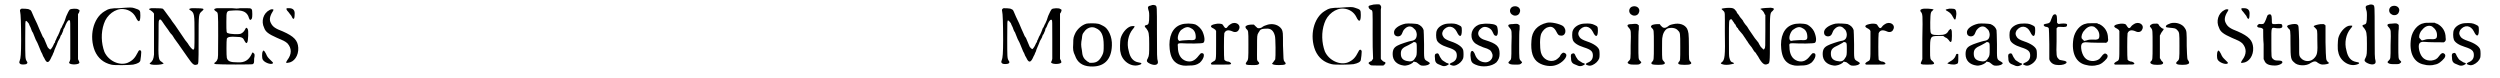 <?xml version='1.0' encoding='utf-8'?>
<svg xmlns="http://www.w3.org/2000/svg" xmlns:xlink="http://www.w3.org/1999/xlink" width="543px" height="17px" viewBox="0 0 5433 172" version="1.1">
<defs>
<path id="gl8198" d="M 17 16 C 13 18 13 19 14 24 C 15 27 16 49 16 86 C 16 114 15 126 13 130 C 11 135 12 136 15 138 C 18 139 22 139 27 138 C 30 136 31 135 28 131 C 25 126 25 123 25 82 C 25 44 25 43 27 43 C 28 43 31 46 33 49 C 33 50 35 54 37 58 C 38 61 40 67 42 69 C 43 72 46 79 48 84 C 51 89 53 94 53 94 C 53 94 57 104 60 111 C 62 114 63 117 63 117 C 63 118 65 122 67 125 C 72 136 76 136 81 126 C 82 123 84 120 85 118 C 85 117 87 113 88 111 C 89 106 93 99 97 88 C 99 84 102 80 102 78 C 103 76 103 74 105 73 C 105 72 106 70 107 68 C 108 66 109 63 109 61 C 111 59 113 54 114 51 C 118 42 121 40 123 42 C 124 44 124 44 124 85 C 124 100 124 114 124 127 C 124 129 123 130 123 131 C 121 135 121 135 122 136 C 126 140 143 139 144 135 C 144 135 144 133 143 131 C 142 130 142 129 141 127 C 141 111 141 94 141 78 C 141 61 141 45 141 28 C 142 27 142 26 143 25 C 145 20 145 19 142 18 C 139 15 126 16 123 18 C 121 20 118 26 115 33 C 113 40 111 45 109 49 C 108 50 107 53 106 55 C 105 57 105 58 104 59 C 103 59 103 61 102 63 C 101 66 99 71 97 75 C 94 79 93 85 91 87 C 91 88 90 91 90 91 C 89 91 88 94 87 96 C 85 101 81 106 80 106 C 79 106 74 101 74 100 C 74 99 69 89 66 81 C 64 79 62 75 61 72 C 58 65 54 57 51 49 C 46 39 42 30 40 25 C 38 20 37 19 34 18 C 32 16 19 16 17 16 z" fill="black"/><!-- width=163 height=153 -->
<path id="gl8973" d="M 99 12 C 82 12 76 13 67 19 C 42 34 33 74 46 106 C 53 122 65 132 82 136 C 88 138 124 137 130 136 C 140 134 145 131 146 127 C 147 123 148 111 148 108 C 147 103 143 103 141 108 C 134 122 129 127 118 132 C 100 139 76 128 67 108 C 60 89 59 66 66 46 C 72 27 91 12 109 14 C 121 15 131 22 136 32 C 142 45 146 43 146 28 C 146 16 145 16 133 12 C 127 10 125 10 99 12 z" fill="black"/><!-- width=162 height=151 -->
<path id="gl16903" d="M 22 18 C 16 19 16 21 21 23 C 24 25 27 28 28 30 C 28 33 28 113 28 120 C 27 130 25 134 20 138 C 18 139 18 140 20 141 C 26 144 50 142 49 139 C 49 139 47 138 45 136 C 38 132 37 129 38 82 C 38 52 38 46 39 45 C 41 41 43 42 48 50 C 49 52 53 57 55 60 C 58 64 61 68 62 70 C 63 72 66 75 67 76 C 69 78 71 82 73 85 C 76 89 79 93 81 96 C 85 102 98 120 102 126 C 113 142 116 144 122 142 C 126 141 126 143 126 88 C 126 29 126 31 134 24 C 137 21 138 20 135 19 C 132 18 117 18 111 18 C 105 19 104 20 107 22 C 117 28 117 31 117 75 C 117 107 117 109 114 109 C 112 109 106 102 102 95 C 100 93 94 85 89 77 C 80 64 76 58 74 55 C 73 54 71 51 68 47 C 66 44 63 39 61 37 C 52 25 49 20 47 19 C 45 18 27 18 22 18 z" fill="black"/><!-- width=154 height=156 -->
<path id="gl16904" d="M 36 12 C 33 13 31 13 31 14 C 30 15 29 15 34 19 C 39 22 39 19 39 73 C 39 119 39 122 37 125 C 37 127 33 131 31 132 C 29 133 31 135 35 135 C 43 136 114 136 115 135 C 118 133 118 132 118 123 C 120 114 119 112 117 111 C 115 108 114 109 112 114 C 106 126 97 132 82 131 C 66 131 60 129 58 121 C 57 118 57 82 58 79 C 60 75 66 74 79 75 C 91 75 94 77 97 84 C 100 89 101 90 103 87 C 105 84 106 61 104 58 C 102 54 100 54 98 59 C 96 63 93 66 89 68 C 84 70 65 69 61 67 C 57 66 57 66 57 42 C 57 16 57 18 73 17 C 91 16 100 19 105 29 C 108 38 109 39 111 37 C 113 36 114 34 114 25 C 114 12 113 12 101 12 C 97 12 90 12 87 12 C 82 13 77 13 69 12 C 51 12 42 12 36 12 z" fill="black"/><!-- width=131 height=149 -->
<path id="gl8212" d="M 68 13 C 66 14 67 17 71 21 C 73 24 76 27 78 30 C 82 40 85 38 85 27 C 86 18 82 13 73 13 C 70 13 68 13 68 13 M 30 17 C 16 24 11 42 18 56 C 21 65 28 70 46 78 C 60 84 63 85 69 90 C 79 101 79 114 69 127 C 65 133 66 134 70 133 C 84 132 94 117 93 100 C 92 84 84 75 59 64 C 43 58 37 54 33 46 C 29 39 30 31 37 20 C 39 17 39 16 38 16 C 37 15 33 15 30 17 M 15 108 C 13 111 13 123 15 126 C 18 132 31 137 36 135 C 39 133 38 133 31 126 C 26 121 25 120 22 113 C 18 105 16 105 15 108 z" fill="black"/><!-- width=108 height=151 -->
<path id="gl8198" d="M 17 16 C 13 18 13 19 14 24 C 15 27 16 49 16 86 C 16 114 15 126 13 130 C 11 135 12 136 15 138 C 18 139 22 139 27 138 C 30 136 31 135 28 131 C 25 126 25 123 25 82 C 25 44 25 43 27 43 C 28 43 31 46 33 49 C 33 50 35 54 37 58 C 38 61 40 67 42 69 C 43 72 46 79 48 84 C 51 89 53 94 53 94 C 53 94 57 104 60 111 C 62 114 63 117 63 117 C 63 118 65 122 67 125 C 72 136 76 136 81 126 C 82 123 84 120 85 118 C 85 117 87 113 88 111 C 89 106 93 99 97 88 C 99 84 102 80 102 78 C 103 76 103 74 105 73 C 105 72 106 70 107 68 C 108 66 109 63 109 61 C 111 59 113 54 114 51 C 118 42 121 40 123 42 C 124 44 124 44 124 85 C 124 100 124 114 124 127 C 124 129 123 130 123 131 C 121 135 121 135 122 136 C 126 140 143 139 144 135 C 144 135 144 133 143 131 C 142 130 142 129 141 127 C 141 111 141 94 141 78 C 141 61 141 45 141 28 C 142 27 142 26 143 25 C 145 20 145 19 142 18 C 139 15 126 16 123 18 C 121 20 118 26 115 33 C 113 40 111 45 109 49 C 108 50 107 53 106 55 C 105 57 105 58 104 59 C 103 59 103 61 102 63 C 101 66 99 71 97 75 C 94 79 93 85 91 87 C 91 88 90 91 90 91 C 89 91 88 94 87 96 C 85 101 81 106 80 106 C 79 106 74 101 74 100 C 74 99 69 89 66 81 C 64 79 62 75 61 72 C 58 65 54 57 51 49 C 46 39 42 30 40 25 C 38 20 37 19 34 18 C 32 16 19 16 17 16 z" fill="black"/><!-- width=163 height=153 -->
<path id="gl7450" d="M 43 10 C 33 13 24 21 19 30 C 15 39 14 40 14 54 C 13 67 14 72 18 80 C 23 95 34 103 51 104 C 81 106 98 90 99 58 C 100 39 91 20 80 15 C 78 14 76 13 74 12 C 72 11 69 10 67 10 C 64 9 46 9 43 10 M 64 20 C 76 25 81 36 81 57 C 81 69 81 73 78 79 C 72 91 66 96 55 96 C 54 96 52 96 50 96 C 49 95 47 94 45 93 C 37 87 34 82 33 68 C 31 58 31 53 33 43 C 34 34 34 33 38 28 C 44 19 55 15 64 20 z" fill="black"/><!-- width=113 height=114 -->
<path id="gl261" d="M 76 9 C 70 10 68 12 70 18 C 71 21 72 23 72 31 C 72 48 71 51 66 52 C 61 53 61 55 66 60 C 71 67 72 70 72 94 C 72 115 72 119 69 125 C 66 130 66 132 70 135 C 81 142 93 141 91 132 C 89 126 89 119 89 67 C 89 9 89 12 86 9 C 84 8 79 7 76 9 M 31 55 C 22 58 12 70 9 82 C 8 87 7 107 9 112 C 12 131 32 145 49 140 C 57 138 57 135 48 134 C 37 132 30 124 27 109 C 22 92 26 73 36 61 C 39 58 40 55 40 55 C 40 54 35 54 31 55 z" fill="black"/><!-- width=116 height=169 -->
<path id="gl9742" d="M 49 16 C 30 22 21 43 24 70 C 26 87 31 97 43 103 C 51 106 55 107 67 106 C 77 106 83 105 90 100 C 100 91 103 77 93 79 C 92 79 90 82 88 84 C 79 96 71 99 60 96 C 48 92 42 81 42 65 C 41 58 42 57 49 57 C 64 58 96 58 98 56 C 102 53 101 42 96 31 C 93 25 87 19 81 16 C 73 13 57 13 49 16 M 69 23 C 76 26 80 31 81 39 C 82 49 81 51 67 50 C 61 50 54 51 51 51 C 49 51 47 52 45 52 C 44 51 44 51 43 50 C 40 46 43 34 49 28 C 57 22 63 20 69 23 z" fill="black"/><!-- width=112 height=118 -->
<path id="gl256" d="M 73 21 C 70 22 64 26 63 28 C 60 33 57 33 54 28 C 51 22 49 22 40 22 C 25 24 22 28 30 32 C 33 33 34 35 36 36 C 36 37 36 37 37 38 C 37 48 37 58 37 69 C 37 103 37 102 31 105 C 25 108 24 111 28 112 C 30 112 39 112 48 112 C 67 112 69 112 70 110 C 70 108 66 105 61 105 C 60 105 56 103 55 101 C 54 98 54 48 55 43 C 58 36 64 35 73 39 C 79 42 85 40 87 35 C 92 27 84 18 73 21 z" fill="black"/><!-- width=100 height=126 -->
<path id="gl1286" d="M 67 15 C 63 16 55 19 54 21 C 52 22 50 23 47 23 C 44 23 44 23 40 19 C 39 18 37 16 36 15 C 35 15 33 15 32 15 C 27 15 21 16 19 18 C 17 19 17 21 19 24 C 24 29 24 27 24 58 C 24 91 24 92 20 97 C 16 103 18 104 33 104 C 41 104 42 104 45 103 C 48 101 49 100 46 97 C 42 93 43 94 43 66 C 43 39 43 38 46 33 C 47 31 49 29 49 28 C 51 25 56 24 63 24 C 73 23 79 28 82 39 C 84 43 84 88 83 91 C 83 92 81 94 79 97 C 78 99 76 100 76 101 C 77 103 82 104 91 104 C 106 104 109 102 103 96 C 101 93 101 93 100 61 C 100 32 100 31 97 25 C 91 16 79 12 67 15 z" fill="black"/><!-- width=121 height=118 -->
<path id="gl8973" d="M 99 12 C 82 12 76 13 67 19 C 42 34 33 74 46 106 C 53 122 65 132 82 136 C 88 138 124 137 130 136 C 140 134 145 131 146 127 C 147 123 148 111 148 108 C 147 103 143 103 141 108 C 134 122 129 127 118 132 C 100 139 76 128 67 108 C 60 89 59 66 66 46 C 72 27 91 12 109 14 C 121 15 131 22 136 32 C 142 45 146 43 146 28 C 146 16 145 16 133 12 C 127 10 125 10 99 12 z" fill="black"/><!-- width=162 height=151 -->
<path id="gl1030" d="M 26 10 C 18 12 16 12 15 14 C 15 17 16 19 19 21 C 25 24 24 18 24 77 C 24 94 24 112 25 129 C 24 130 24 131 23 132 C 22 134 21 135 19 135 C 14 138 14 139 18 142 C 20 144 21 144 34 144 C 38 144 43 144 48 144 C 48 143 49 142 50 142 C 51 141 52 140 52 139 C 53 138 51 136 50 136 C 48 136 45 133 43 131 C 43 130 42 129 42 129 C 42 112 42 94 42 78 C 42 40 42 25 42 21 C 43 16 43 15 42 13 C 40 9 39 9 26 10 z" fill="black"/><!-- width=66 height=156 -->
<path id="gl1" d="M 38 7 C 24 10 12 18 13 27 C 13 36 26 38 30 30 C 33 23 33 22 37 18 C 43 12 51 11 57 18 C 61 21 62 24 63 30 C 63 39 60 44 50 45 C 45 46 26 52 21 55 C 13 59 10 64 10 74 C 10 88 19 97 34 99 C 40 100 49 97 54 93 C 56 90 56 90 59 91 C 61 91 63 92 64 93 C 69 97 70 98 73 99 C 78 100 87 99 90 96 C 93 94 92 93 87 90 C 78 85 79 86 79 52 C 79 34 78 23 78 21 C 76 15 72 11 65 8 C 61 7 44 6 38 7 M 60 48 C 63 49 63 51 63 63 C 63 75 63 78 59 83 C 55 90 50 91 41 89 C 32 87 28 82 28 73 C 28 64 31 60 45 54 C 49 52 54 49 54 49 C 56 47 57 47 60 48 z" fill="black"/><!-- width=102 height=114 -->
<path id="gl2" d="M 37 12 C 27 13 17 19 14 27 C 12 31 12 43 14 48 C 16 54 25 60 38 64 C 54 69 58 73 58 82 C 58 90 54 95 46 98 C 42 100 42 101 43 102 C 49 105 52 105 57 103 C 64 100 70 94 72 88 C 73 85 73 74 72 70 C 70 63 60 56 45 51 C 36 48 31 45 29 42 C 25 36 25 33 28 27 C 37 15 51 16 58 30 C 64 43 69 42 69 27 C 69 18 68 18 62 15 C 56 12 51 11 37 12 M 12 78 C 10 79 9 81 10 88 C 10 97 13 100 22 103 C 28 106 31 106 36 104 C 42 101 42 100 35 98 C 32 96 25 92 25 91 C 25 91 24 90 23 88 C 22 87 21 85 20 83 C 18 78 17 76 12 78 z" fill="black"/><!-- width=85 height=118 -->
<path id="gl9745" d="M 34 12 C 18 15 9 31 15 46 C 19 54 24 57 39 63 C 53 67 56 70 58 75 C 63 84 56 95 45 96 C 33 96 25 90 21 79 C 20 75 16 70 15 71 C 12 71 11 74 11 81 C 12 94 13 97 22 101 C 37 108 58 105 68 96 C 73 90 75 85 75 77 C 75 61 69 55 43 47 C 25 42 23 27 38 19 C 45 16 56 21 59 28 C 62 34 63 37 65 37 C 69 40 72 35 71 25 C 70 18 70 16 66 14 C 61 11 45 10 34 12 z" fill="black"/><!-- width=88 height=117 -->
<path id="gl4" d="M 23 7 C 13 9 12 22 21 26 C 26 29 34 27 36 21 C 40 13 33 5 23 7 M 20 46 C 10 46 9 49 14 54 C 19 60 19 60 18 93 C 18 124 18 123 14 127 C 11 130 11 130 12 132 C 15 134 16 135 26 135 C 36 135 37 135 40 132 C 42 130 42 130 39 127 C 35 123 35 123 35 92 C 35 77 35 61 36 57 C 36 54 36 52 36 49 C 36 48 34 48 34 47 C 31 45 30 45 20 46 z" fill="black"/><!-- width=53 height=160 -->
<path id="gl1284" d="M 64 11 C 43 16 31 29 30 50 C 28 75 33 91 46 99 C 57 106 73 108 84 104 C 97 100 110 86 106 80 C 105 78 101 76 99 77 C 97 78 93 82 93 84 C 93 85 87 91 83 93 C 70 99 55 91 51 77 C 48 66 48 41 52 34 C 55 28 61 22 66 21 C 74 18 80 21 85 31 C 88 37 90 39 93 39 C 105 42 109 26 99 18 C 91 13 73 9 64 11 z" fill="black"/><!-- width=117 height=118 -->
<path id="gl2" d="M 37 12 C 27 13 17 19 14 27 C 12 31 12 43 14 48 C 16 54 25 60 38 64 C 54 69 58 73 58 82 C 58 90 54 95 46 98 C 42 100 42 101 43 102 C 49 105 52 105 57 103 C 64 100 70 94 72 88 C 73 85 73 74 72 70 C 70 63 60 56 45 51 C 36 48 31 45 29 42 C 25 36 25 33 28 27 C 37 15 51 16 58 30 C 64 43 69 42 69 27 C 69 18 68 18 62 15 C 56 12 51 11 37 12 M 12 78 C 10 79 9 81 10 88 C 10 97 13 100 22 103 C 28 106 31 106 36 104 C 42 101 42 100 35 98 C 32 96 25 92 25 91 C 25 91 24 90 23 88 C 22 87 21 85 20 83 C 18 78 17 76 12 78 z" fill="black"/><!-- width=85 height=118 -->
<path id="gl4" d="M 23 7 C 13 9 12 22 21 26 C 26 29 34 27 36 21 C 40 13 33 5 23 7 M 20 46 C 10 46 9 49 14 54 C 19 60 19 60 18 93 C 18 124 18 123 14 127 C 11 130 11 130 12 132 C 15 134 16 135 26 135 C 36 135 37 135 40 132 C 42 130 42 130 39 127 C 35 123 35 123 35 92 C 35 77 35 61 36 57 C 36 54 36 52 36 49 C 36 48 34 48 34 47 C 31 45 30 45 20 46 z" fill="black"/><!-- width=53 height=160 -->
<path id="gl515" d="M 66 15 C 61 16 57 17 54 20 C 47 25 43 24 38 18 C 37 17 37 16 36 15 C 34 15 33 15 31 15 C 27 15 19 16 18 18 C 16 20 16 21 19 24 C 23 28 23 27 23 61 C 23 94 23 94 19 98 C 17 100 17 102 19 103 C 22 105 43 105 45 103 C 48 102 48 100 45 97 C 41 93 41 93 41 68 C 41 55 41 45 42 43 C 43 34 49 25 55 24 C 64 22 72 24 76 29 C 81 34 81 34 81 66 C 81 95 81 95 78 98 C 76 100 76 102 78 103 C 81 105 101 105 103 103 C 106 102 106 100 103 97 C 100 94 100 94 100 64 C 100 34 99 32 96 25 C 91 16 79 12 66 15 z" fill="black"/><!-- width=122 height=118 -->
<path id="gl13832" d="M 18 17 C 11 18 10 18 15 22 C 20 27 19 24 19 68 C 20 123 19 131 12 136 C 9 138 10 139 13 140 C 18 142 26 142 34 140 C 40 139 41 138 36 136 C 32 135 31 133 29 126 C 28 121 28 121 28 81 C 28 46 28 43 31 42 C 33 40 34 41 37 46 C 39 48 40 51 41 52 C 42 52 43 54 44 57 C 45 58 46 60 46 60 C 47 60 48 61 49 64 C 51 66 53 69 55 71 C 57 73 60 77 61 79 C 63 82 66 86 67 88 C 69 90 70 93 71 94 C 72 96 75 99 78 103 C 80 106 82 109 83 111 C 84 112 85 114 87 115 C 88 118 91 121 92 123 C 100 138 106 143 112 140 C 118 138 118 140 118 85 C 118 27 118 28 124 23 C 129 18 127 17 120 16 C 114 16 100 17 98 18 C 97 19 97 19 97 19 C 99 19 105 25 106 29 C 106 30 107 31 108 32 C 108 43 108 54 108 66 C 108 102 108 104 106 106 C 105 107 105 108 105 108 C 104 108 103 107 102 106 C 102 106 99 103 98 102 C 97 100 94 96 93 93 C 91 91 88 86 85 83 C 78 73 74 67 72 64 C 71 63 69 58 66 55 C 63 52 61 48 60 47 C 60 46 58 43 57 42 C 55 40 53 37 52 36 C 51 34 49 31 48 30 C 47 29 45 27 45 25 C 42 21 40 18 36 17 C 33 16 24 16 18 17 z" fill="black"/><!-- width=139 height=153 -->
<path id="gl9742" d="M 49 16 C 30 22 21 43 24 70 C 26 87 31 97 43 103 C 51 106 55 107 67 106 C 77 106 83 105 90 100 C 100 91 103 77 93 79 C 92 79 90 82 88 84 C 79 96 71 99 60 96 C 48 92 42 81 42 65 C 41 58 42 57 49 57 C 64 58 96 58 98 56 C 102 53 101 42 96 31 C 93 25 87 19 81 16 C 73 13 57 13 49 16 M 69 23 C 76 26 80 31 81 39 C 82 49 81 51 67 50 C 61 50 54 51 51 51 C 49 51 47 52 45 52 C 44 51 44 51 43 50 C 40 46 43 34 49 28 C 57 22 63 20 69 23 z" fill="black"/><!-- width=112 height=118 -->
<path id="gl1" d="M 38 7 C 24 10 12 18 13 27 C 13 36 26 38 30 30 C 33 23 33 22 37 18 C 43 12 51 11 57 18 C 61 21 62 24 63 30 C 63 39 60 44 50 45 C 45 46 26 52 21 55 C 13 59 10 64 10 74 C 10 88 19 97 34 99 C 40 100 49 97 54 93 C 56 90 56 90 59 91 C 61 91 63 92 64 93 C 69 97 70 98 73 99 C 78 100 87 99 90 96 C 93 94 92 93 87 90 C 78 85 79 86 79 52 C 79 34 78 23 78 21 C 76 15 72 11 65 8 C 61 7 44 6 38 7 M 60 48 C 63 49 63 51 63 63 C 63 75 63 78 59 83 C 55 90 50 91 41 89 C 32 87 28 82 28 73 C 28 64 31 60 45 54 C 49 52 54 49 54 49 C 56 47 57 47 60 48 z" fill="black"/><!-- width=102 height=114 -->
<path id="gl256" d="M 73 21 C 70 22 64 26 63 28 C 60 33 57 33 54 28 C 51 22 49 22 40 22 C 25 24 22 28 30 32 C 33 33 34 35 36 36 C 36 37 36 37 37 38 C 37 48 37 58 37 69 C 37 103 37 102 31 105 C 25 108 24 111 28 112 C 30 112 39 112 48 112 C 67 112 69 112 70 110 C 70 108 66 105 61 105 C 60 105 56 103 55 101 C 54 98 54 48 55 43 C 58 36 64 35 73 39 C 79 42 85 40 87 35 C 92 27 84 18 73 21 z" fill="black"/><!-- width=100 height=126 -->
<path id="gl7702" d="M 40 14 C 37 15 36 16 37 19 C 42 25 42 25 41 78 C 41 94 41 109 41 124 C 40 126 40 127 39 129 C 36 135 37 136 51 136 C 67 136 70 135 64 129 C 58 124 58 124 58 105 C 58 74 58 73 77 73 C 80 73 84 73 87 73 C 88 74 90 75 91 76 C 96 78 96 79 99 82 C 104 90 106 87 106 73 C 106 63 106 61 104 58 C 103 57 102 58 99 61 C 95 69 90 71 76 71 C 64 71 60 70 59 64 C 58 61 58 25 60 22 C 60 21 61 19 63 18 C 64 16 66 15 66 15 C 62 13 44 12 40 14 M 100 13 C 99 13 98 14 96 14 C 91 15 91 16 97 19 C 102 22 105 25 108 31 C 112 39 114 39 115 31 C 117 22 115 15 112 14 C 111 13 102 13 100 13 M 116 113 C 115 113 115 115 114 117 C 112 122 108 126 102 129 C 99 131 96 133 96 133 C 97 135 111 137 115 135 C 120 134 120 132 120 122 C 120 116 120 114 120 113 C 118 112 117 112 116 113 z" fill="black"/><!-- width=133 height=150 -->
<path id="gl1" d="M 38 7 C 24 10 12 18 13 27 C 13 36 26 38 30 30 C 33 23 33 22 37 18 C 43 12 51 11 57 18 C 61 21 62 24 63 30 C 63 39 60 44 50 45 C 45 46 26 52 21 55 C 13 59 10 64 10 74 C 10 88 19 97 34 99 C 40 100 49 97 54 93 C 56 90 56 90 59 91 C 61 91 63 92 64 93 C 69 97 70 98 73 99 C 78 100 87 99 90 96 C 93 94 92 93 87 90 C 78 85 79 86 79 52 C 79 34 78 23 78 21 C 76 15 72 11 65 8 C 61 7 44 6 38 7 M 60 48 C 63 49 63 51 63 63 C 63 75 63 78 59 83 C 55 90 50 91 41 89 C 32 87 28 82 28 73 C 28 64 31 60 45 54 C 49 52 54 49 54 49 C 56 47 57 47 60 48 z" fill="black"/><!-- width=102 height=114 -->
<path id="gl2" d="M 37 12 C 27 13 17 19 14 27 C 12 31 12 43 14 48 C 16 54 25 60 38 64 C 54 69 58 73 58 82 C 58 90 54 95 46 98 C 42 100 42 101 43 102 C 49 105 52 105 57 103 C 64 100 70 94 72 88 C 73 85 73 74 72 70 C 70 63 60 56 45 51 C 36 48 31 45 29 42 C 25 36 25 33 28 27 C 37 15 51 16 58 30 C 64 43 69 42 69 27 C 69 18 68 18 62 15 C 56 12 51 11 37 12 M 12 78 C 10 79 9 81 10 88 C 10 97 13 100 22 103 C 28 106 31 106 36 104 C 42 101 42 100 35 98 C 32 96 25 92 25 91 C 25 91 24 90 23 88 C 22 87 21 85 20 83 C 18 78 17 76 12 78 z" fill="black"/><!-- width=85 height=118 -->
<path id="gl5" d="M 44 9 C 42 10 40 14 38 20 C 36 27 34 28 28 29 C 22 30 21 31 22 33 C 22 34 25 36 27 36 C 30 36 33 38 33 40 C 33 40 34 56 34 74 C 34 85 34 96 34 107 C 34 108 35 109 35 110 C 39 117 45 120 55 120 C 71 120 79 112 64 110 C 58 109 56 109 54 106 C 50 102 49 100 50 68 C 50 58 50 49 50 39 C 51 39 51 38 52 37 C 53 36 54 36 58 36 C 70 37 73 36 73 32 C 74 29 69 28 59 29 C 54 30 54 30 52 28 C 52 27 51 27 51 27 C 51 24 51 22 51 20 C 51 10 49 7 44 9 z" fill="black"/><!-- width=88 height=134 -->
<path id="gl0" d="M 55 15 C 42 17 30 31 27 48 C 22 80 33 102 56 106 C 62 108 74 108 79 106 C 87 105 94 99 100 92 C 103 88 103 84 100 82 C 96 79 93 81 88 88 C 84 94 79 96 72 97 C 58 98 49 91 45 75 C 42 60 45 55 57 56 C 63 57 96 57 99 57 C 103 55 104 52 103 47 C 103 33 96 22 84 16 C 82 16 81 15 79 14 C 76 14 72 14 69 14 C 63 14 57 14 55 15 M 73 22 C 80 27 84 33 84 41 C 84 49 82 51 67 50 C 60 50 59 51 55 52 C 54 52 51 53 51 53 C 50 53 46 48 45 47 C 44 43 46 35 51 30 C 58 21 66 19 73 22 z" fill="black"/><!-- width=117 height=118 -->
<path id="gl256" d="M 73 21 C 70 22 64 26 63 28 C 60 33 57 33 54 28 C 51 22 49 22 40 22 C 25 24 22 28 30 32 C 33 33 34 35 36 36 C 36 37 36 37 37 38 C 37 48 37 58 37 69 C 37 103 37 102 31 105 C 25 108 24 111 28 112 C 30 112 39 112 48 112 C 67 112 69 112 70 110 C 70 108 66 105 61 105 C 60 105 56 103 55 101 C 54 98 54 48 55 43 C 58 36 64 35 73 39 C 79 42 85 40 87 35 C 92 27 84 18 73 21 z" fill="black"/><!-- width=100 height=126 -->
<path id="gl2049" d="M 59 13 C 54 15 51 16 49 18 C 47 22 48 22 57 23 C 67 24 70 24 73 28 C 78 33 78 34 78 63 C 78 92 78 93 73 97 C 70 100 70 102 73 103 C 76 105 93 105 96 103 C 100 102 100 99 98 96 C 95 92 95 93 94 63 C 94 32 94 30 90 24 C 85 15 71 10 59 13 M 18 15 C 15 16 13 18 13 20 C 13 21 15 22 16 24 C 19 28 19 29 19 62 C 19 93 19 94 15 97 C 13 99 14 102 18 103 C 21 105 38 105 40 103 C 43 102 43 99 40 97 C 39 96 37 94 37 93 C 36 91 36 91 35 90 C 35 81 35 73 35 65 C 35 57 35 49 35 40 C 36 39 36 38 37 36 C 38 34 40 31 41 30 C 44 26 44 25 42 25 C 40 25 36 21 34 19 C 32 15 31 13 25 14 C 21 14 19 14 18 15 z" fill="black"/><!-- width=112 height=117 -->
<path id="gl8212" d="M 68 13 C 66 14 67 17 71 21 C 73 24 76 27 78 30 C 82 40 85 38 85 27 C 86 18 82 13 73 13 C 70 13 68 13 68 13 M 30 17 C 16 24 11 42 18 56 C 21 65 28 70 46 78 C 60 84 63 85 69 90 C 79 101 79 114 69 127 C 65 133 66 134 70 133 C 84 132 94 117 93 100 C 92 84 84 75 59 64 C 43 58 37 54 33 46 C 29 39 30 31 37 20 C 39 17 39 16 38 16 C 37 15 33 15 30 17 M 15 108 C 13 111 13 123 15 126 C 18 132 31 137 36 135 C 39 133 38 133 31 126 C 26 121 25 120 22 113 C 18 105 16 105 15 108 z" fill="black"/><!-- width=108 height=151 -->
<path id="gl8980" d="M 46 8 C 43 9 43 11 40 19 C 36 28 36 29 29 29 C 25 28 24 29 22 31 C 19 34 22 37 28 37 C 30 37 31 38 33 39 C 33 40 34 40 34 40 C 34 51 34 63 35 73 C 35 84 35 95 35 106 C 36 107 36 108 37 110 C 40 117 47 120 60 120 C 69 120 78 115 76 112 C 76 110 73 109 66 109 C 60 109 58 108 55 105 C 52 102 52 102 52 69 C 52 34 51 36 63 38 C 73 39 77 37 76 33 C 76 28 73 28 60 29 C 53 29 53 29 53 19 C 53 9 51 6 46 8 z" fill="black"/><!-- width=92 height=132 -->
<path id="gl13578" d="M 88 12 C 81 13 73 15 73 17 C 73 17 75 19 77 21 C 81 25 81 25 81 46 C 82 76 81 80 73 88 C 64 97 47 94 42 82 C 41 79 41 79 41 48 C 40 15 40 15 37 13 C 34 10 16 13 15 16 C 14 17 15 18 17 21 C 22 25 22 24 22 54 C 22 87 23 90 30 96 C 37 104 57 105 67 97 C 74 93 78 93 82 97 C 84 98 87 100 88 100 C 93 102 102 100 105 99 C 106 98 106 98 107 97 C 106 97 105 96 104 95 C 100 90 100 93 99 52 C 99 25 99 15 99 15 C 98 13 93 11 93 12 C 93 12 90 12 88 12 z" fill="black"/><!-- width=123 height=117 -->
<path id="gl261" d="M 76 9 C 70 10 68 12 70 18 C 71 21 72 23 72 31 C 72 48 71 51 66 52 C 61 53 61 55 66 60 C 71 67 72 70 72 94 C 72 115 72 119 69 125 C 66 130 66 132 70 135 C 81 142 93 141 91 132 C 89 126 89 119 89 67 C 89 9 89 12 86 9 C 84 8 79 7 76 9 M 31 55 C 22 58 12 70 9 82 C 8 87 7 107 9 112 C 12 131 32 145 49 140 C 57 138 57 135 48 134 C 37 132 30 124 27 109 C 22 92 26 73 36 61 C 39 58 40 55 40 55 C 40 54 35 54 31 55 z" fill="black"/><!-- width=116 height=169 -->
<path id="gl4" d="M 23 7 C 13 9 12 22 21 26 C 26 29 34 27 36 21 C 40 13 33 5 23 7 M 20 46 C 10 46 9 49 14 54 C 19 60 19 60 18 93 C 18 124 18 123 14 127 C 11 130 11 130 12 132 C 15 134 16 135 26 135 C 36 135 37 135 40 132 C 42 130 42 130 39 127 C 35 123 35 123 35 92 C 35 77 35 61 36 57 C 36 54 36 52 36 49 C 36 48 34 48 34 47 C 31 45 30 45 20 46 z" fill="black"/><!-- width=53 height=160 -->
<path id="gl0" d="M 55 15 C 42 17 30 31 27 48 C 22 80 33 102 56 106 C 62 108 74 108 79 106 C 87 105 94 99 100 92 C 103 88 103 84 100 82 C 96 79 93 81 88 88 C 84 94 79 96 72 97 C 58 98 49 91 45 75 C 42 60 45 55 57 56 C 63 57 96 57 99 57 C 103 55 104 52 103 47 C 103 33 96 22 84 16 C 82 16 81 15 79 14 C 76 14 72 14 69 14 C 63 14 57 14 55 15 M 73 22 C 80 27 84 33 84 41 C 84 49 82 51 67 50 C 60 50 59 51 55 52 C 54 52 51 53 51 53 C 50 53 46 48 45 47 C 44 43 46 35 51 30 C 58 21 66 19 73 22 z" fill="black"/><!-- width=117 height=118 -->
<path id="gl2" d="M 37 12 C 27 13 17 19 14 27 C 12 31 12 43 14 48 C 16 54 25 60 38 64 C 54 69 58 73 58 82 C 58 90 54 95 46 98 C 42 100 42 101 43 102 C 49 105 52 105 57 103 C 64 100 70 94 72 88 C 73 85 73 74 72 70 C 70 63 60 56 45 51 C 36 48 31 45 29 42 C 25 36 25 33 28 27 C 37 15 51 16 58 30 C 64 43 69 42 69 27 C 69 18 68 18 62 15 C 56 12 51 11 37 12 M 12 78 C 10 79 9 81 10 88 C 10 97 13 100 22 103 C 28 106 31 106 36 104 C 42 101 42 100 35 98 C 32 96 25 92 25 91 C 25 91 24 90 23 88 C 22 87 21 85 20 83 C 18 78 17 76 12 78 z" fill="black"/><!-- width=85 height=118 -->
</defs>
<use xlink:href="#gl8198" x="0" y="3"/>
<use xlink:href="#gl8973" x="132" y="6"/>
<use xlink:href="#gl16903" x="280" y="0"/>
<use xlink:href="#gl16904" x="410" y="6"/>
<use xlink:href="#gl8212" x="532" y="5"/>
<use xlink:href="#gl8198" x="2158" y="2"/>
<use xlink:href="#gl7450" x="2314" y="42"/>
<use xlink:href="#gl261" x="2423" y="3"/>
<use xlink:href="#gl9742" x="2516" y="38"/>
<use xlink:href="#gl256" x="2605" y="30"/>
<use xlink:href="#gl1286" x="2689" y="39"/>
<use xlink:href="#gl8973" x="2814" y="5"/>
<use xlink:href="#gl1030" x="2962" y="0"/>
<use xlink:href="#gl1" x="3020" y="45"/>
<use xlink:href="#gl2" x="3113" y="40"/>
<use xlink:href="#gl9745" x="3190" y="41"/>
<use xlink:href="#gl4" x="3273" y="7"/>
<use xlink:href="#gl1284" x="3305" y="39"/>
<use xlink:href="#gl2" x="3412" y="40"/>
<use xlink:href="#gl4" x="3535" y="7"/>
<use xlink:href="#gl515" x="3581" y="38"/>
<use xlink:href="#gl13832" x="3741" y="1"/>
<use xlink:href="#gl9742" x="3860" y="38"/>
<use xlink:href="#gl1" x="3965" y="45"/>
<use xlink:href="#gl256" x="4043" y="30"/>
<use xlink:href="#gl7702" x="4153" y="6"/>
<use xlink:href="#gl1" x="4279" y="45"/>
<use xlink:href="#gl2" x="4373" y="40"/>
<use xlink:href="#gl5" x="4439" y="23"/>
<use xlink:href="#gl0" x="4499" y="37"/>
<use xlink:href="#gl256" x="4590" y="30"/>
<use xlink:href="#gl2049" x="4681" y="38"/>
<use xlink:href="#gl8212" x="4828" y="5"/>
<use xlink:href="#gl8980" x="4909" y="24"/>
<use xlink:href="#gl13578" x="4981" y="41"/>
<use xlink:href="#gl261" x="5099" y="2"/>
<use xlink:href="#gl4" x="5205" y="6"/>
<use xlink:href="#gl0" x="5241" y="36"/>
<use xlink:href="#gl2" x="5348" y="39"/>
</svg>
